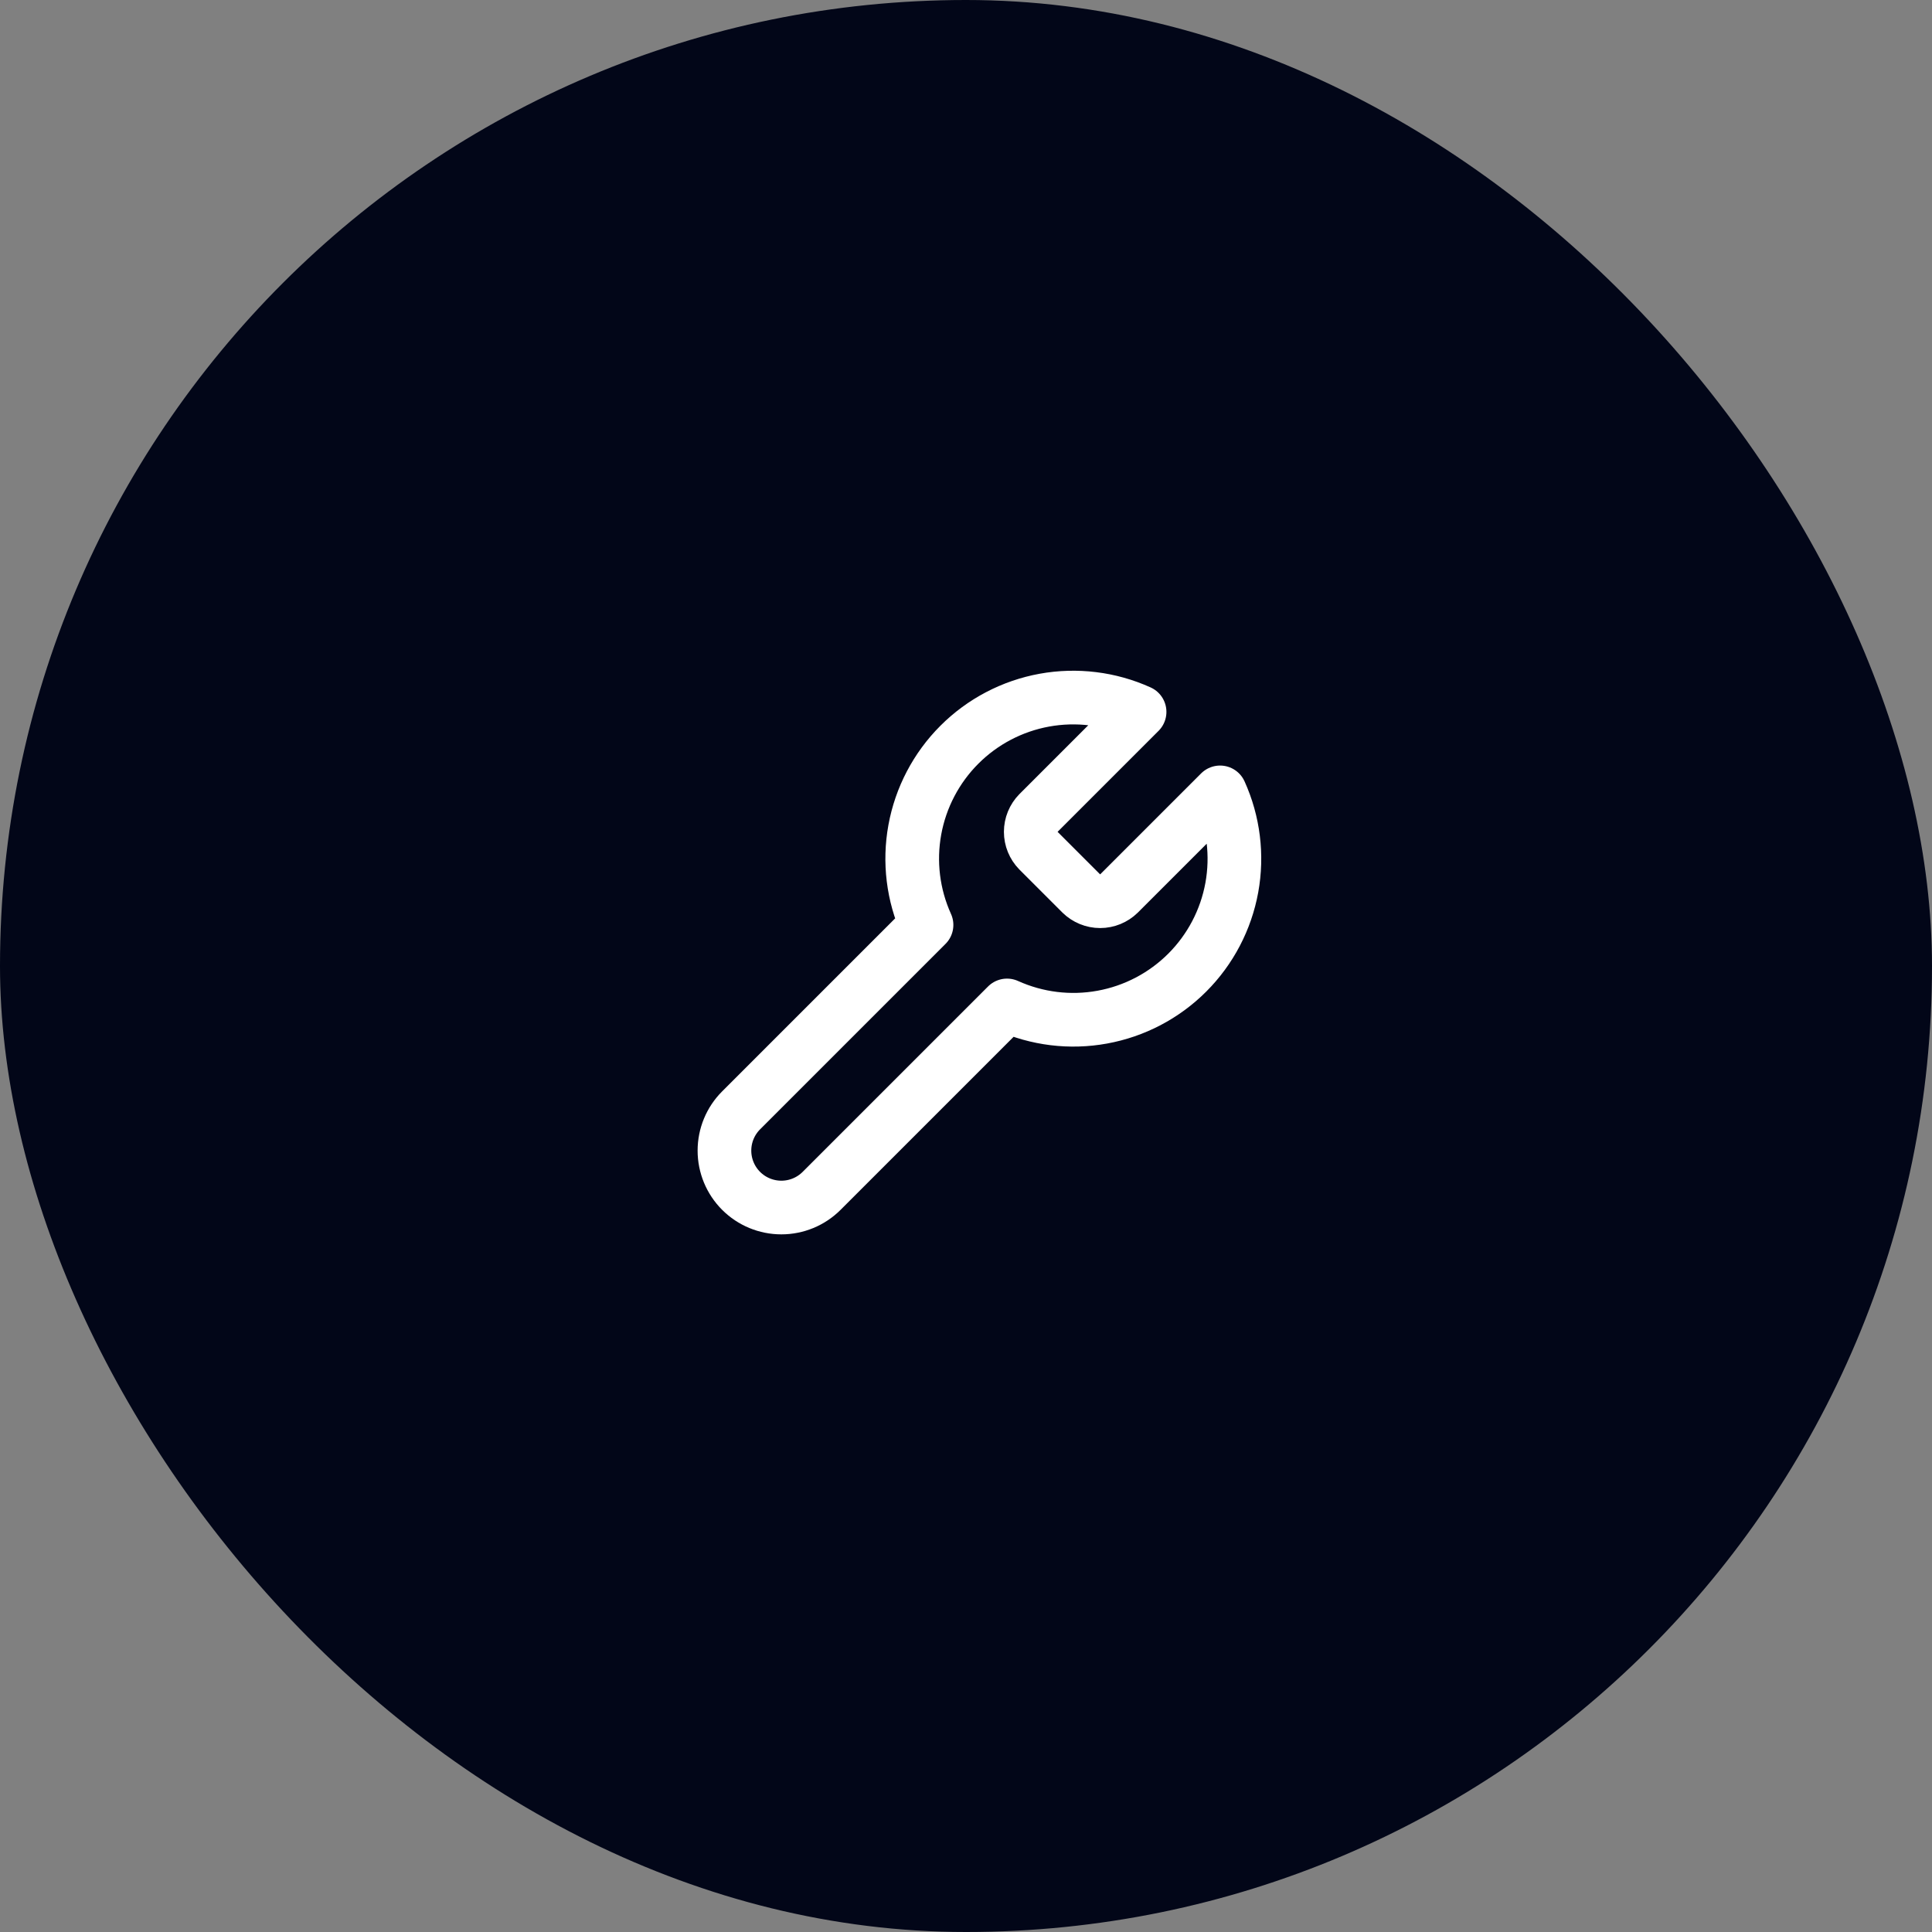 <svg width="72" height="72" viewBox="0 0 72 72" fill="none" xmlns="http://www.w3.org/2000/svg">
<rect x="0" y="0" width="72" height="72" fill="#808080" stroke="none"/>
<rect width="72" height="72" rx="36" fill="#020618"/>
<path d="M38.699 30.3C38.516 30.487 38.413 30.738 38.413 31C38.413 31.262 38.516 31.513 38.699 31.7L40.299 33.3C40.486 33.483 40.738 33.586 40.999 33.586C41.261 33.586 41.512 33.483 41.699 33.3L45.469 29.53C45.972 30.641 46.124 31.879 45.906 33.079C45.687 34.279 45.108 35.384 44.246 36.246C43.383 37.109 42.278 37.688 41.078 37.906C39.879 38.125 38.641 37.973 37.529 37.47L30.619 44.38C30.221 44.778 29.682 45.001 29.119 45.001C28.557 45.001 28.017 44.778 27.619 44.38C27.221 43.982 26.998 43.443 26.998 42.88C26.998 42.317 27.221 41.778 27.619 41.38L34.529 34.47C34.026 33.359 33.874 32.121 34.093 30.921C34.312 29.721 34.891 28.616 35.753 27.754C36.615 26.891 37.72 26.312 38.92 26.093C40.12 25.875 41.358 26.027 42.469 26.53L38.709 30.29L38.699 30.3Z" stroke="white" stroke-width="2" stroke-linecap="round" stroke-linejoin="round"/>
</svg>
